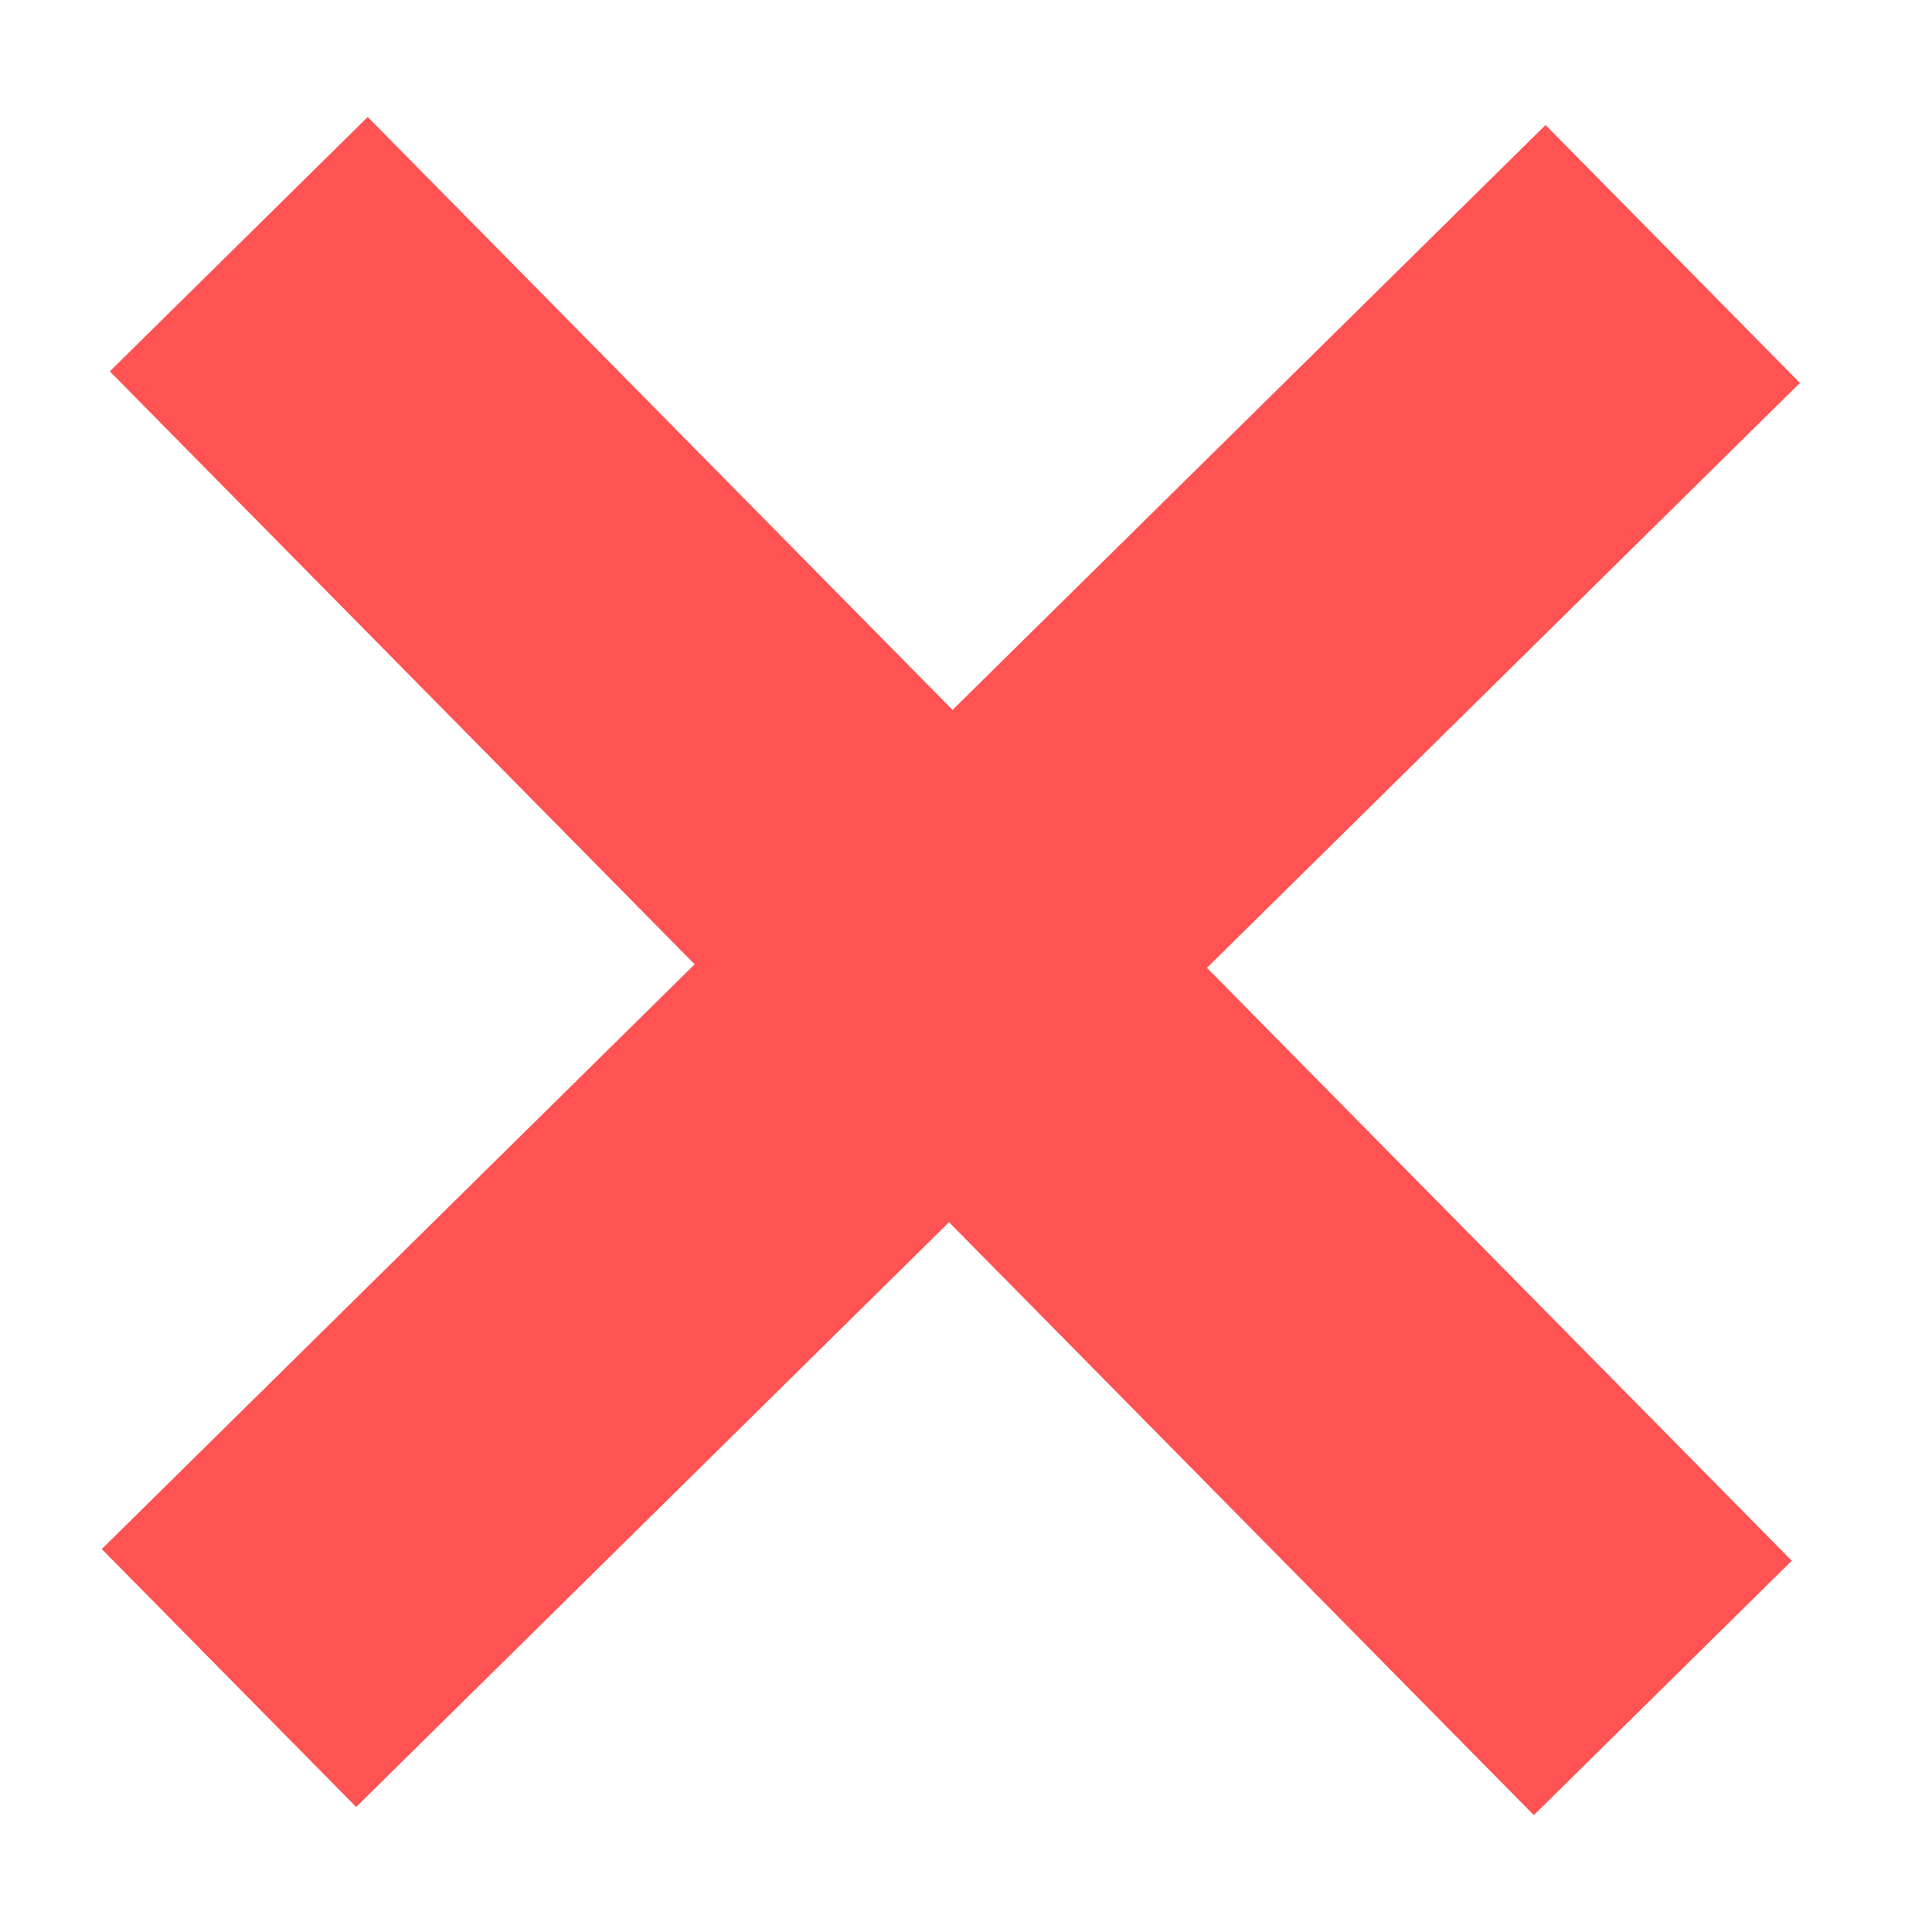 <svg xmlns="http://www.w3.org/2000/svg" width="16" height="16" viewBox="0 0 16 16">
    <g fill="none" fill-rule="evenodd">
        <g stroke="#FF5252" stroke-width="3">
            <g>
                <g>
                    <g>
                        <path d="M1 13L12.749 1" transform="translate(-657 -938) translate(215 200) translate(441 588) translate(2 151) rotate(1 6.874 7)"/>
                        <path d="M1 13L12.749 1" transform="translate(-657 -938) translate(215 200) translate(441 588) translate(2 151) rotate(91 6.874 7)"/>
                    </g>
                </g>
            </g>
        </g>
    </g>
</svg>
